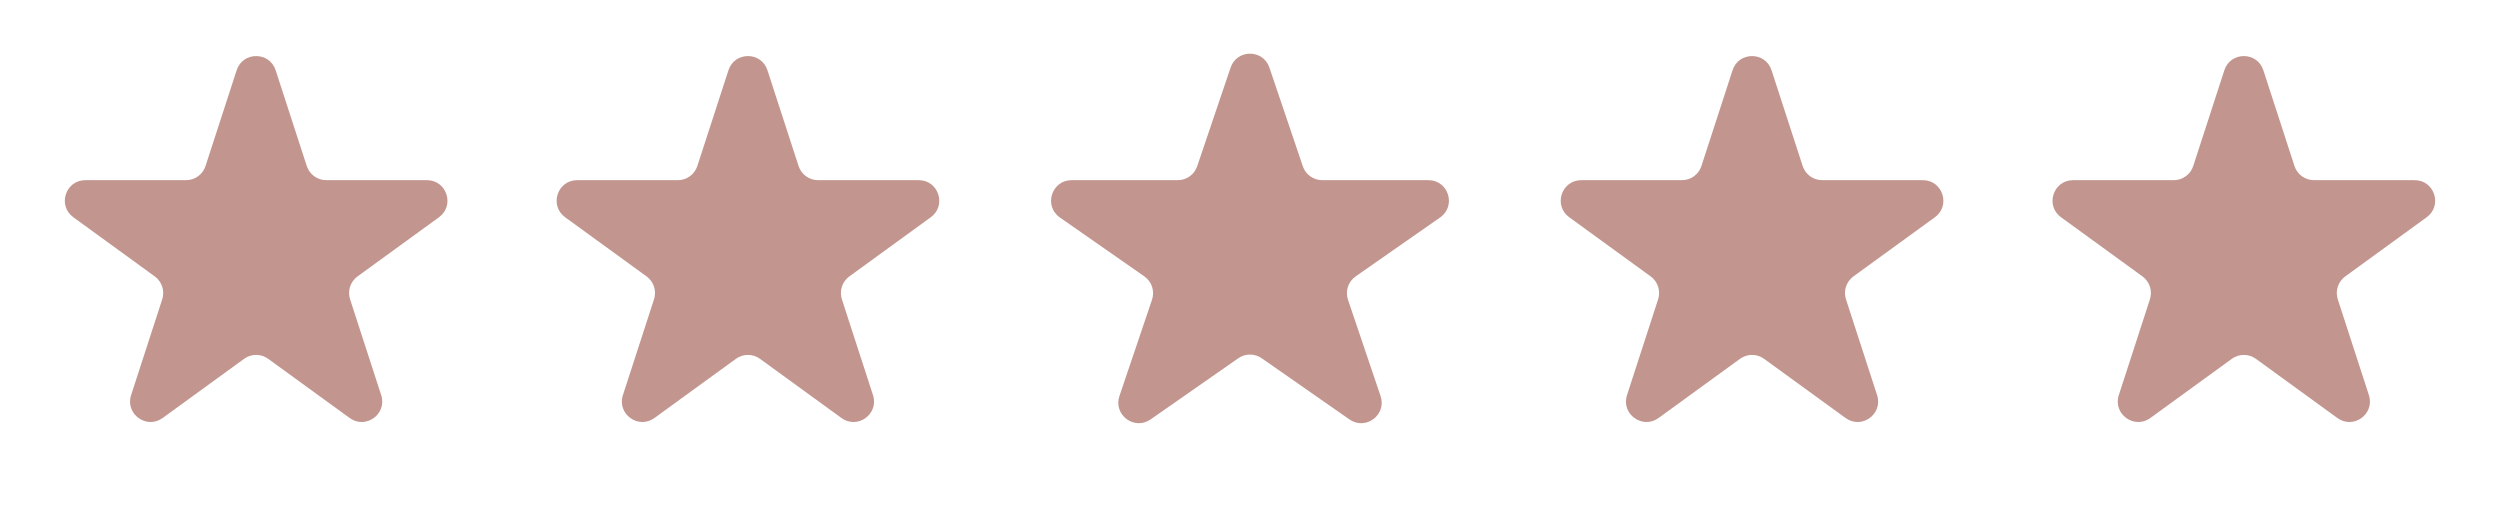 <svg width="122" height="25" viewBox="0 0 122 25" fill="none" xmlns="http://www.w3.org/2000/svg">
<path d="M11.549 3.427C11.848 2.506 13.152 2.506 13.451 3.427L14.97 8.101C15.104 8.513 15.488 8.792 15.921 8.792H20.835C21.804 8.792 22.206 10.031 21.423 10.601L17.447 13.489C17.097 13.744 16.95 14.195 17.084 14.607L18.602 19.281C18.902 20.203 17.847 20.969 17.064 20.399L13.088 17.511C12.737 17.256 12.263 17.256 11.912 17.511L7.936 20.399C7.153 20.969 6.098 20.203 6.398 19.281L7.916 14.607C8.05 14.195 7.903 13.744 7.553 13.489L3.577 10.601C2.794 10.031 3.196 8.792 4.165 8.792H9.079C9.513 8.792 9.896 8.513 10.03 8.101L11.549 3.427Z" fill="#C2968F"/>
<path d="M35.549 3.427C35.848 2.506 37.152 2.506 37.451 3.427L38.97 8.101C39.103 8.513 39.487 8.792 39.921 8.792H44.835C45.804 8.792 46.206 10.031 45.423 10.601L41.447 13.489C41.097 13.744 40.95 14.195 41.084 14.607L42.602 19.281C42.902 20.203 41.847 20.969 41.063 20.399L37.088 17.511C36.737 17.256 36.263 17.256 35.912 17.511L31.936 20.399C31.153 20.969 30.098 20.203 30.398 19.281L31.916 14.607C32.05 14.195 31.903 13.744 31.553 13.489L27.577 10.601C26.794 10.031 27.196 8.792 28.165 8.792H33.079C33.513 8.792 33.897 8.513 34.03 8.101L35.549 3.427Z" fill="#C2968F"/>
<path d="M60.053 3.299C60.359 2.393 61.641 2.393 61.947 3.299L63.577 8.112C63.714 8.518 64.095 8.792 64.524 8.792H69.707C70.685 8.792 71.081 10.052 70.278 10.612L66.157 13.487C65.792 13.741 65.639 14.206 65.782 14.628L67.372 19.328C67.682 20.242 66.645 21.021 65.853 20.468L61.572 17.483C61.228 17.243 60.772 17.243 60.428 17.483L56.147 20.468C55.355 21.021 54.318 20.242 54.628 19.328L56.218 14.628C56.361 14.206 56.208 13.741 55.843 13.487L51.721 10.612C50.919 10.052 51.315 8.792 52.294 8.792H57.476C57.905 8.792 58.286 8.518 58.423 8.112L60.053 3.299Z" fill="#C2968F"/>
<path d="M84.549 3.427C84.848 2.506 86.152 2.506 86.451 3.427L87.97 8.101C88.103 8.513 88.487 8.792 88.921 8.792H93.835C94.804 8.792 95.207 10.031 94.423 10.601L90.447 13.489C90.097 13.744 89.95 14.195 90.084 14.607L91.602 19.281C91.902 20.203 90.847 20.969 90.064 20.399L86.088 17.511C85.737 17.256 85.263 17.256 84.912 17.511L80.936 20.399C80.153 20.969 79.098 20.203 79.398 19.281L80.916 14.607C81.05 14.195 80.903 13.744 80.553 13.489L76.577 10.601C75.793 10.031 76.196 8.792 77.165 8.792H82.079C82.513 8.792 82.897 8.513 83.03 8.101L84.549 3.427Z" fill="#C2968F"/>
<path d="M108.549 3.427C108.848 2.506 110.152 2.506 110.451 3.427L111.97 8.101C112.104 8.513 112.487 8.792 112.921 8.792H117.835C118.804 8.792 119.206 10.031 118.423 10.601L114.447 13.489C114.097 13.744 113.95 14.195 114.084 14.607L115.602 19.281C115.902 20.203 114.847 20.969 114.064 20.399L110.088 17.511C109.737 17.256 109.263 17.256 108.912 17.511L104.936 20.399C104.153 20.969 103.098 20.203 103.398 19.281L104.916 14.607C105.05 14.195 104.903 13.744 104.553 13.489L100.577 10.601C99.793 10.031 100.196 8.792 101.165 8.792H106.079C106.513 8.792 106.896 8.513 107.03 8.101L108.549 3.427Z" fill="#C2968F"/>
</svg>
